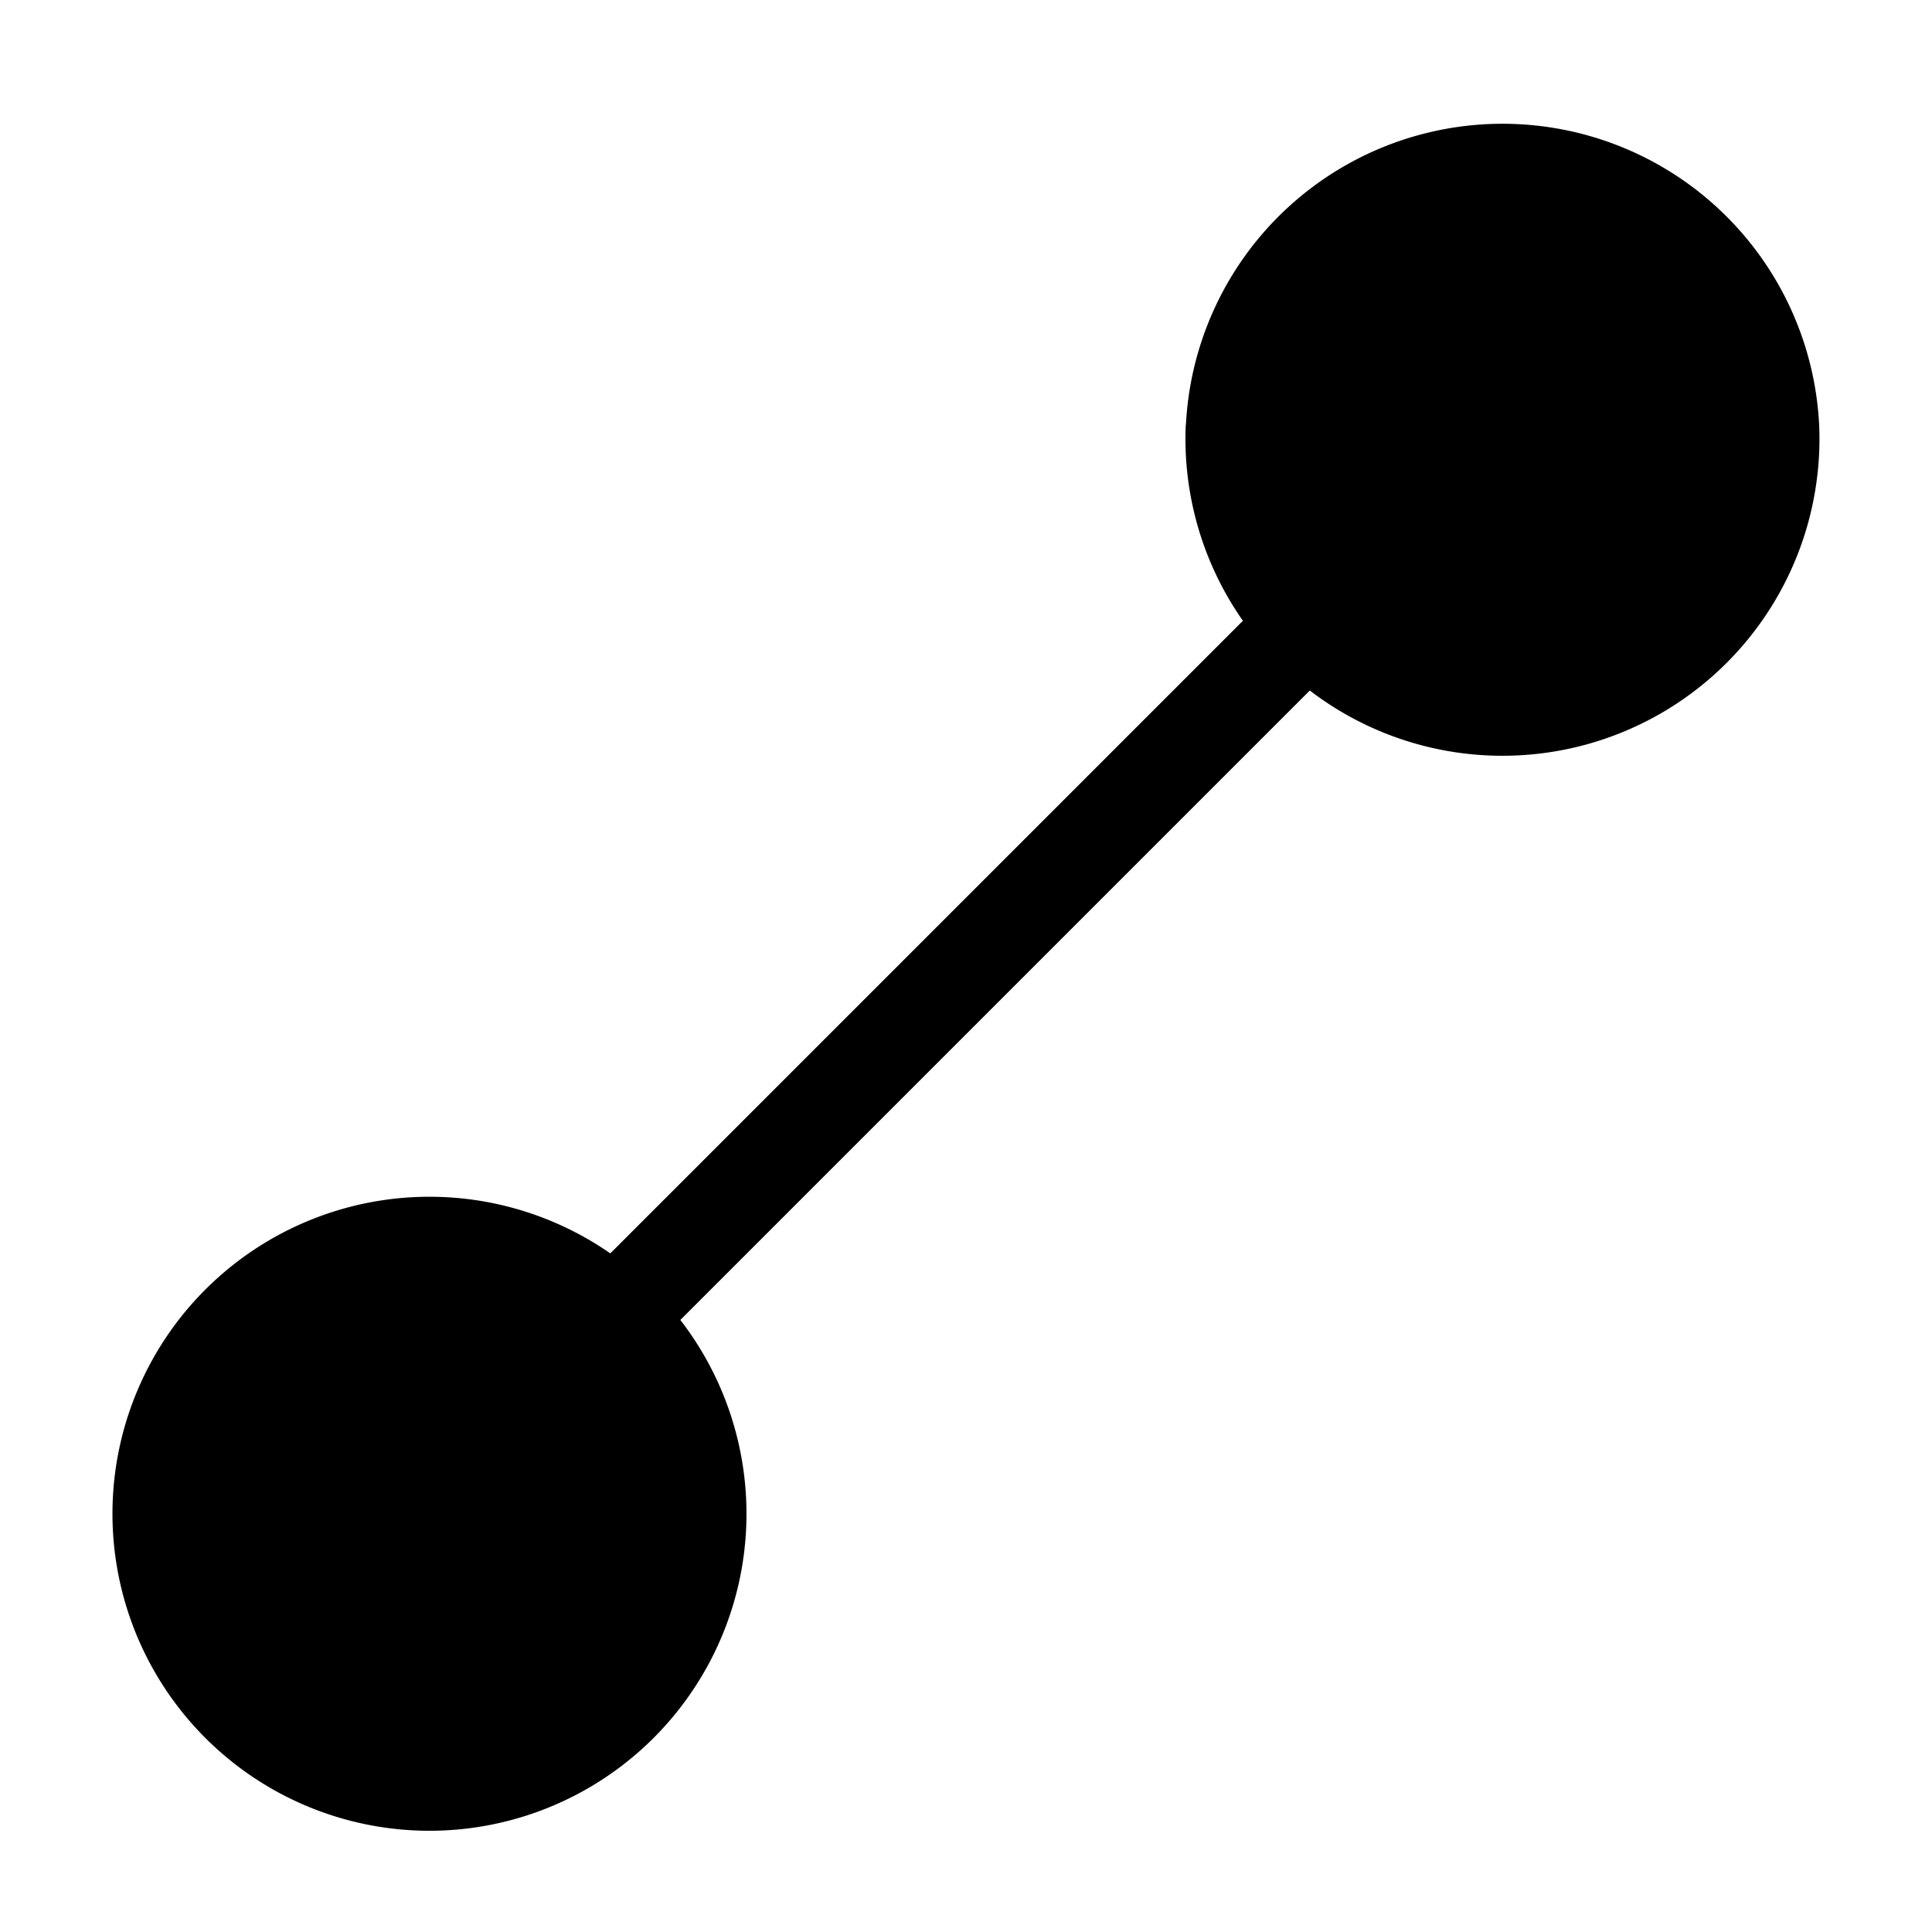 <svg width="16" height="16" viewBox="0 0 12 12" xmlns="http://www.w3.org/2000/svg"><path style="fill:#000;stroke:#000;stroke-width:.6;stroke-linecap:round;stroke-linejoin:round;stroke-miterlimit:4;stroke-dasharray:none;stroke-opacity:1;fill-opacity:1" d="m3.848 8.152 4.304-4.304m-.488-1.18A1.669 1.669 0 1 0 11 2.667a1.669 1.669 0 0 0-3.335 0ZM1 9.332a1.669 1.669 0 1 0 3.335-.001A1.669 1.669 0 0 0 1 9.332z"/></svg>